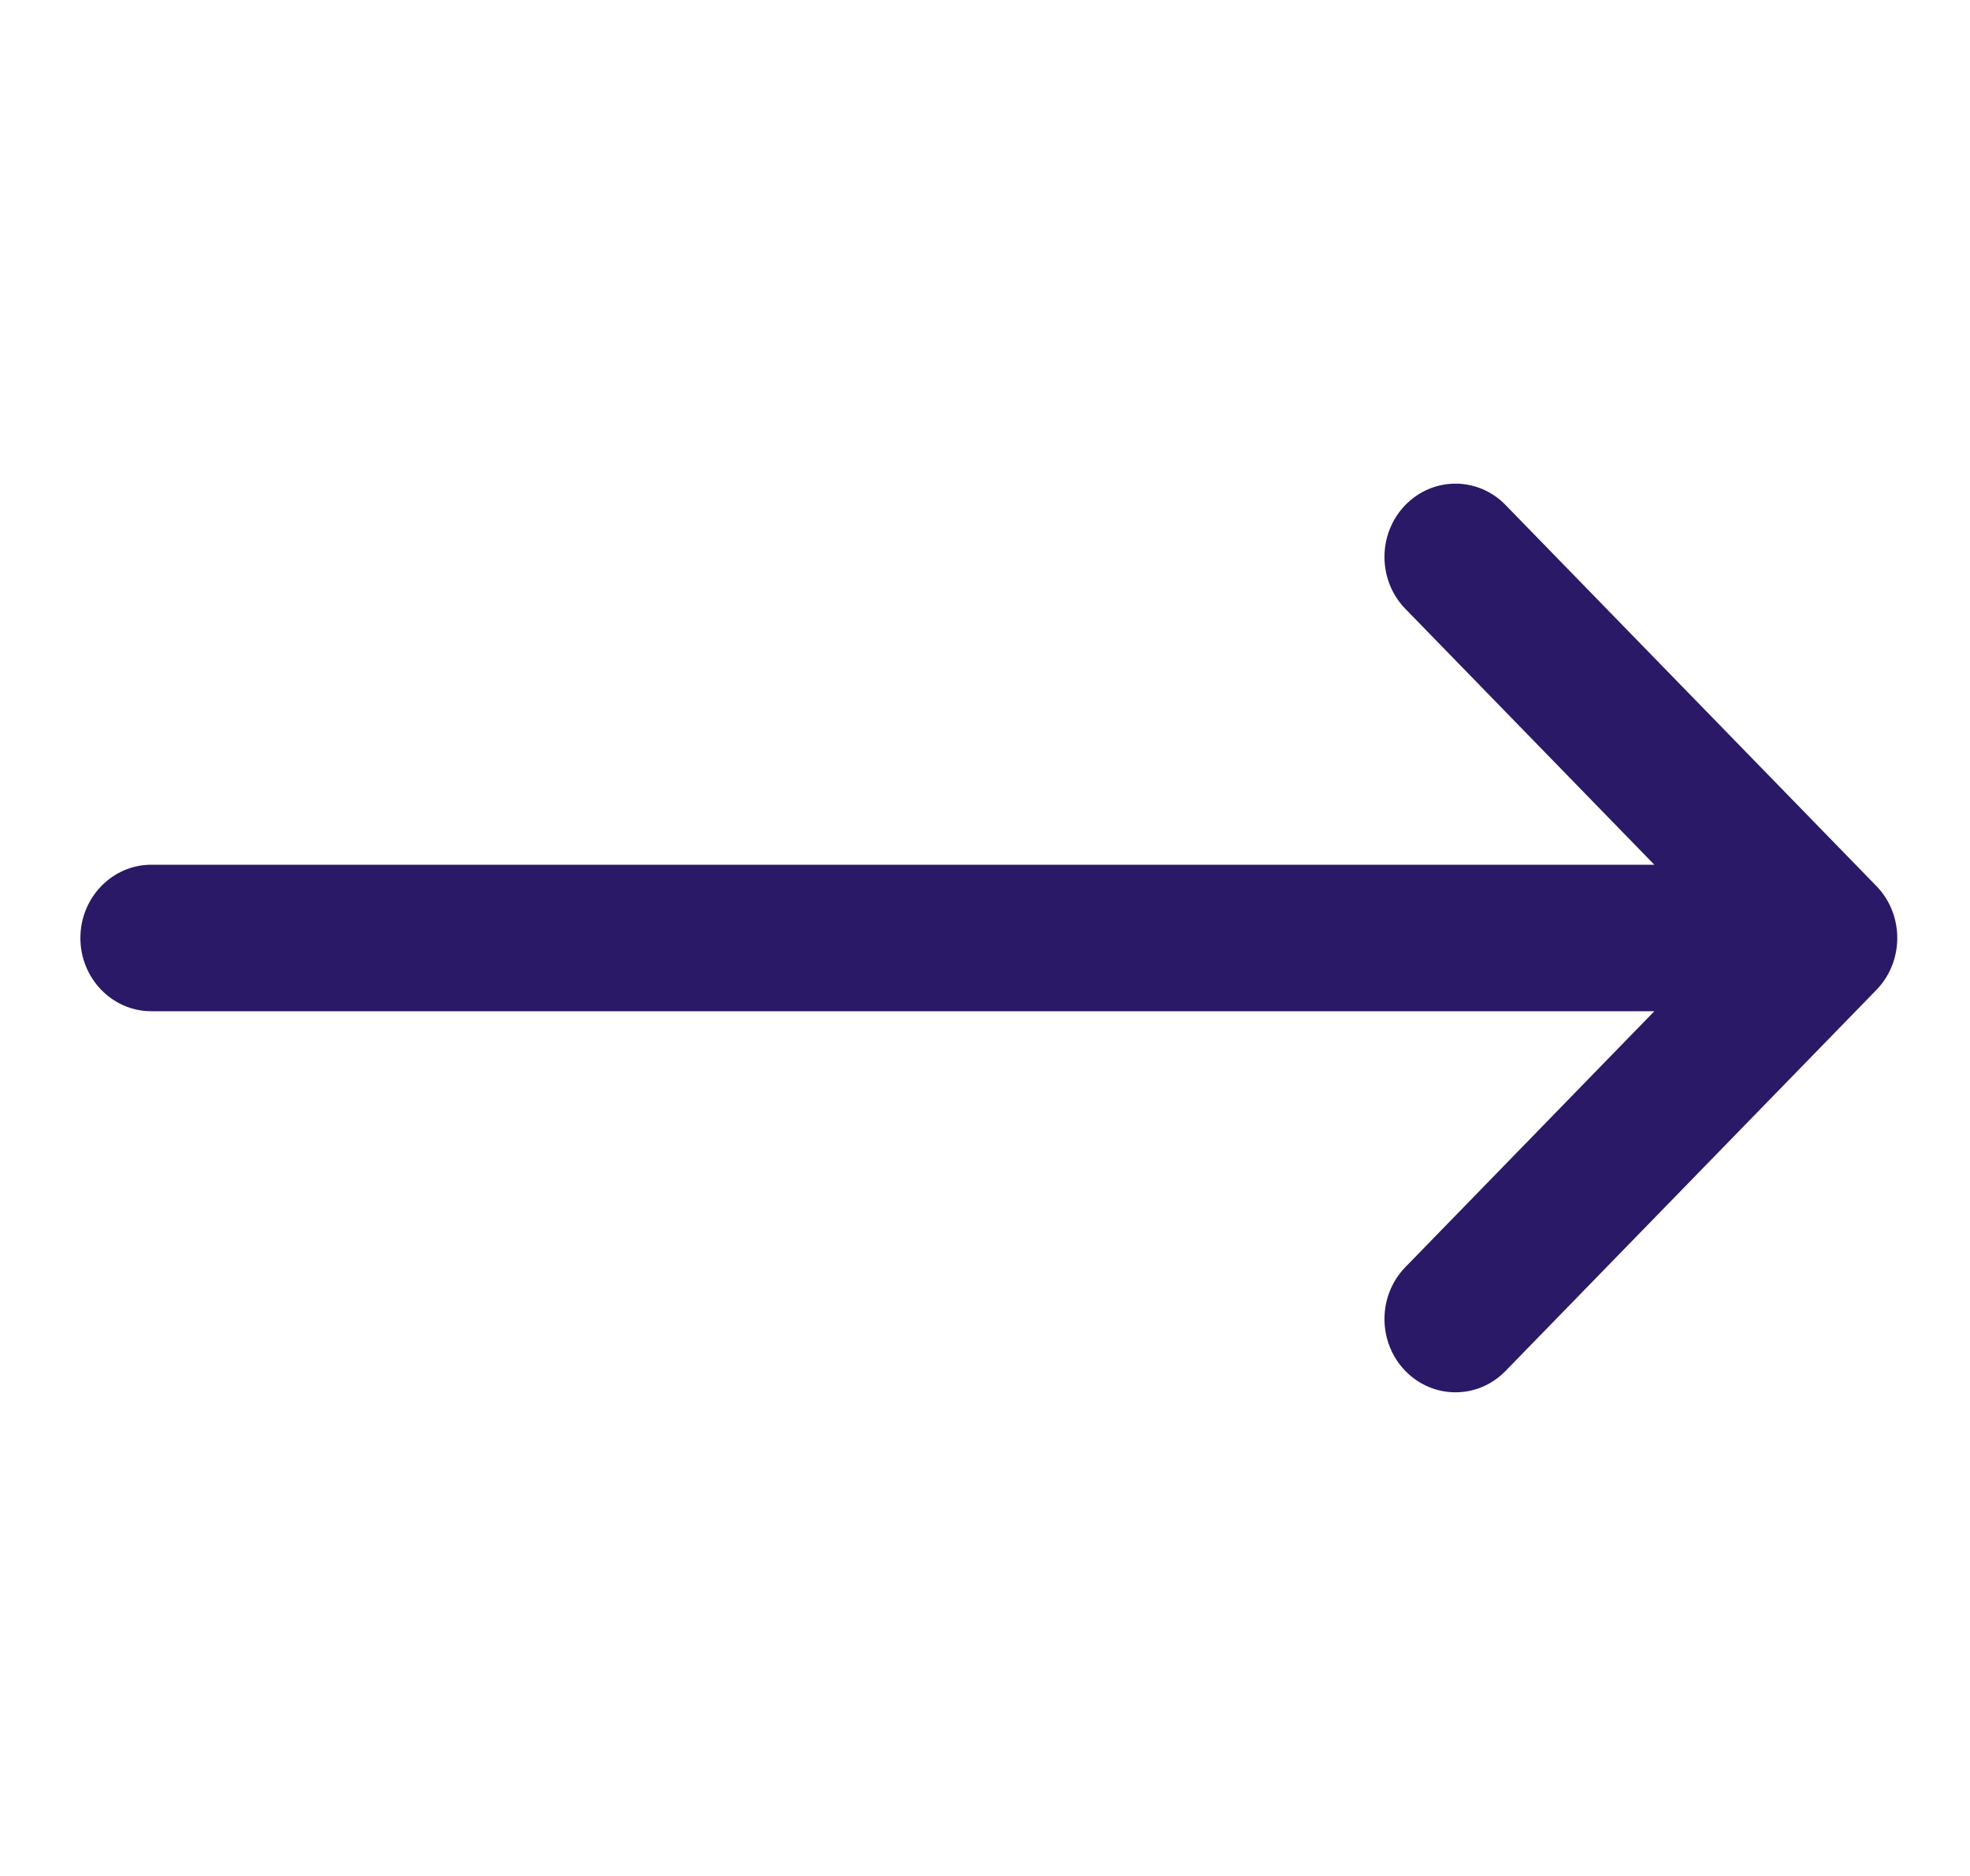 <svg width="21" height="20" viewBox="0 0 21 20" fill="none" xmlns="http://www.w3.org/2000/svg">
<g clip-path="url(#clip0)">
<path d="M1.613 10.781L17.635 10.781L14.981 13.509C14.685 13.813 14.684 14.308 14.979 14.614C15.274 14.919 15.752 14.921 16.049 14.616L20.002 10.554C20.002 10.553 20.002 10.553 20.003 10.553C20.298 10.249 20.299 9.752 20.003 9.447C20.002 9.447 20.002 9.446 20.002 9.446L16.049 5.384C15.753 5.079 15.274 5.081 14.979 5.386C14.684 5.692 14.685 6.187 14.981 6.491L17.635 9.219L1.613 9.219C1.196 9.219 0.857 9.569 0.857 10C0.857 10.431 1.196 10.781 1.613 10.781Z" fill="#2A1966"/>
</g>
<defs>
<clipPath id="clip0">
<rect width="19.367" height="20" fill="white" transform="translate(20.224 20) rotate(-180)"/>
</clipPath>
</defs>
</svg>
